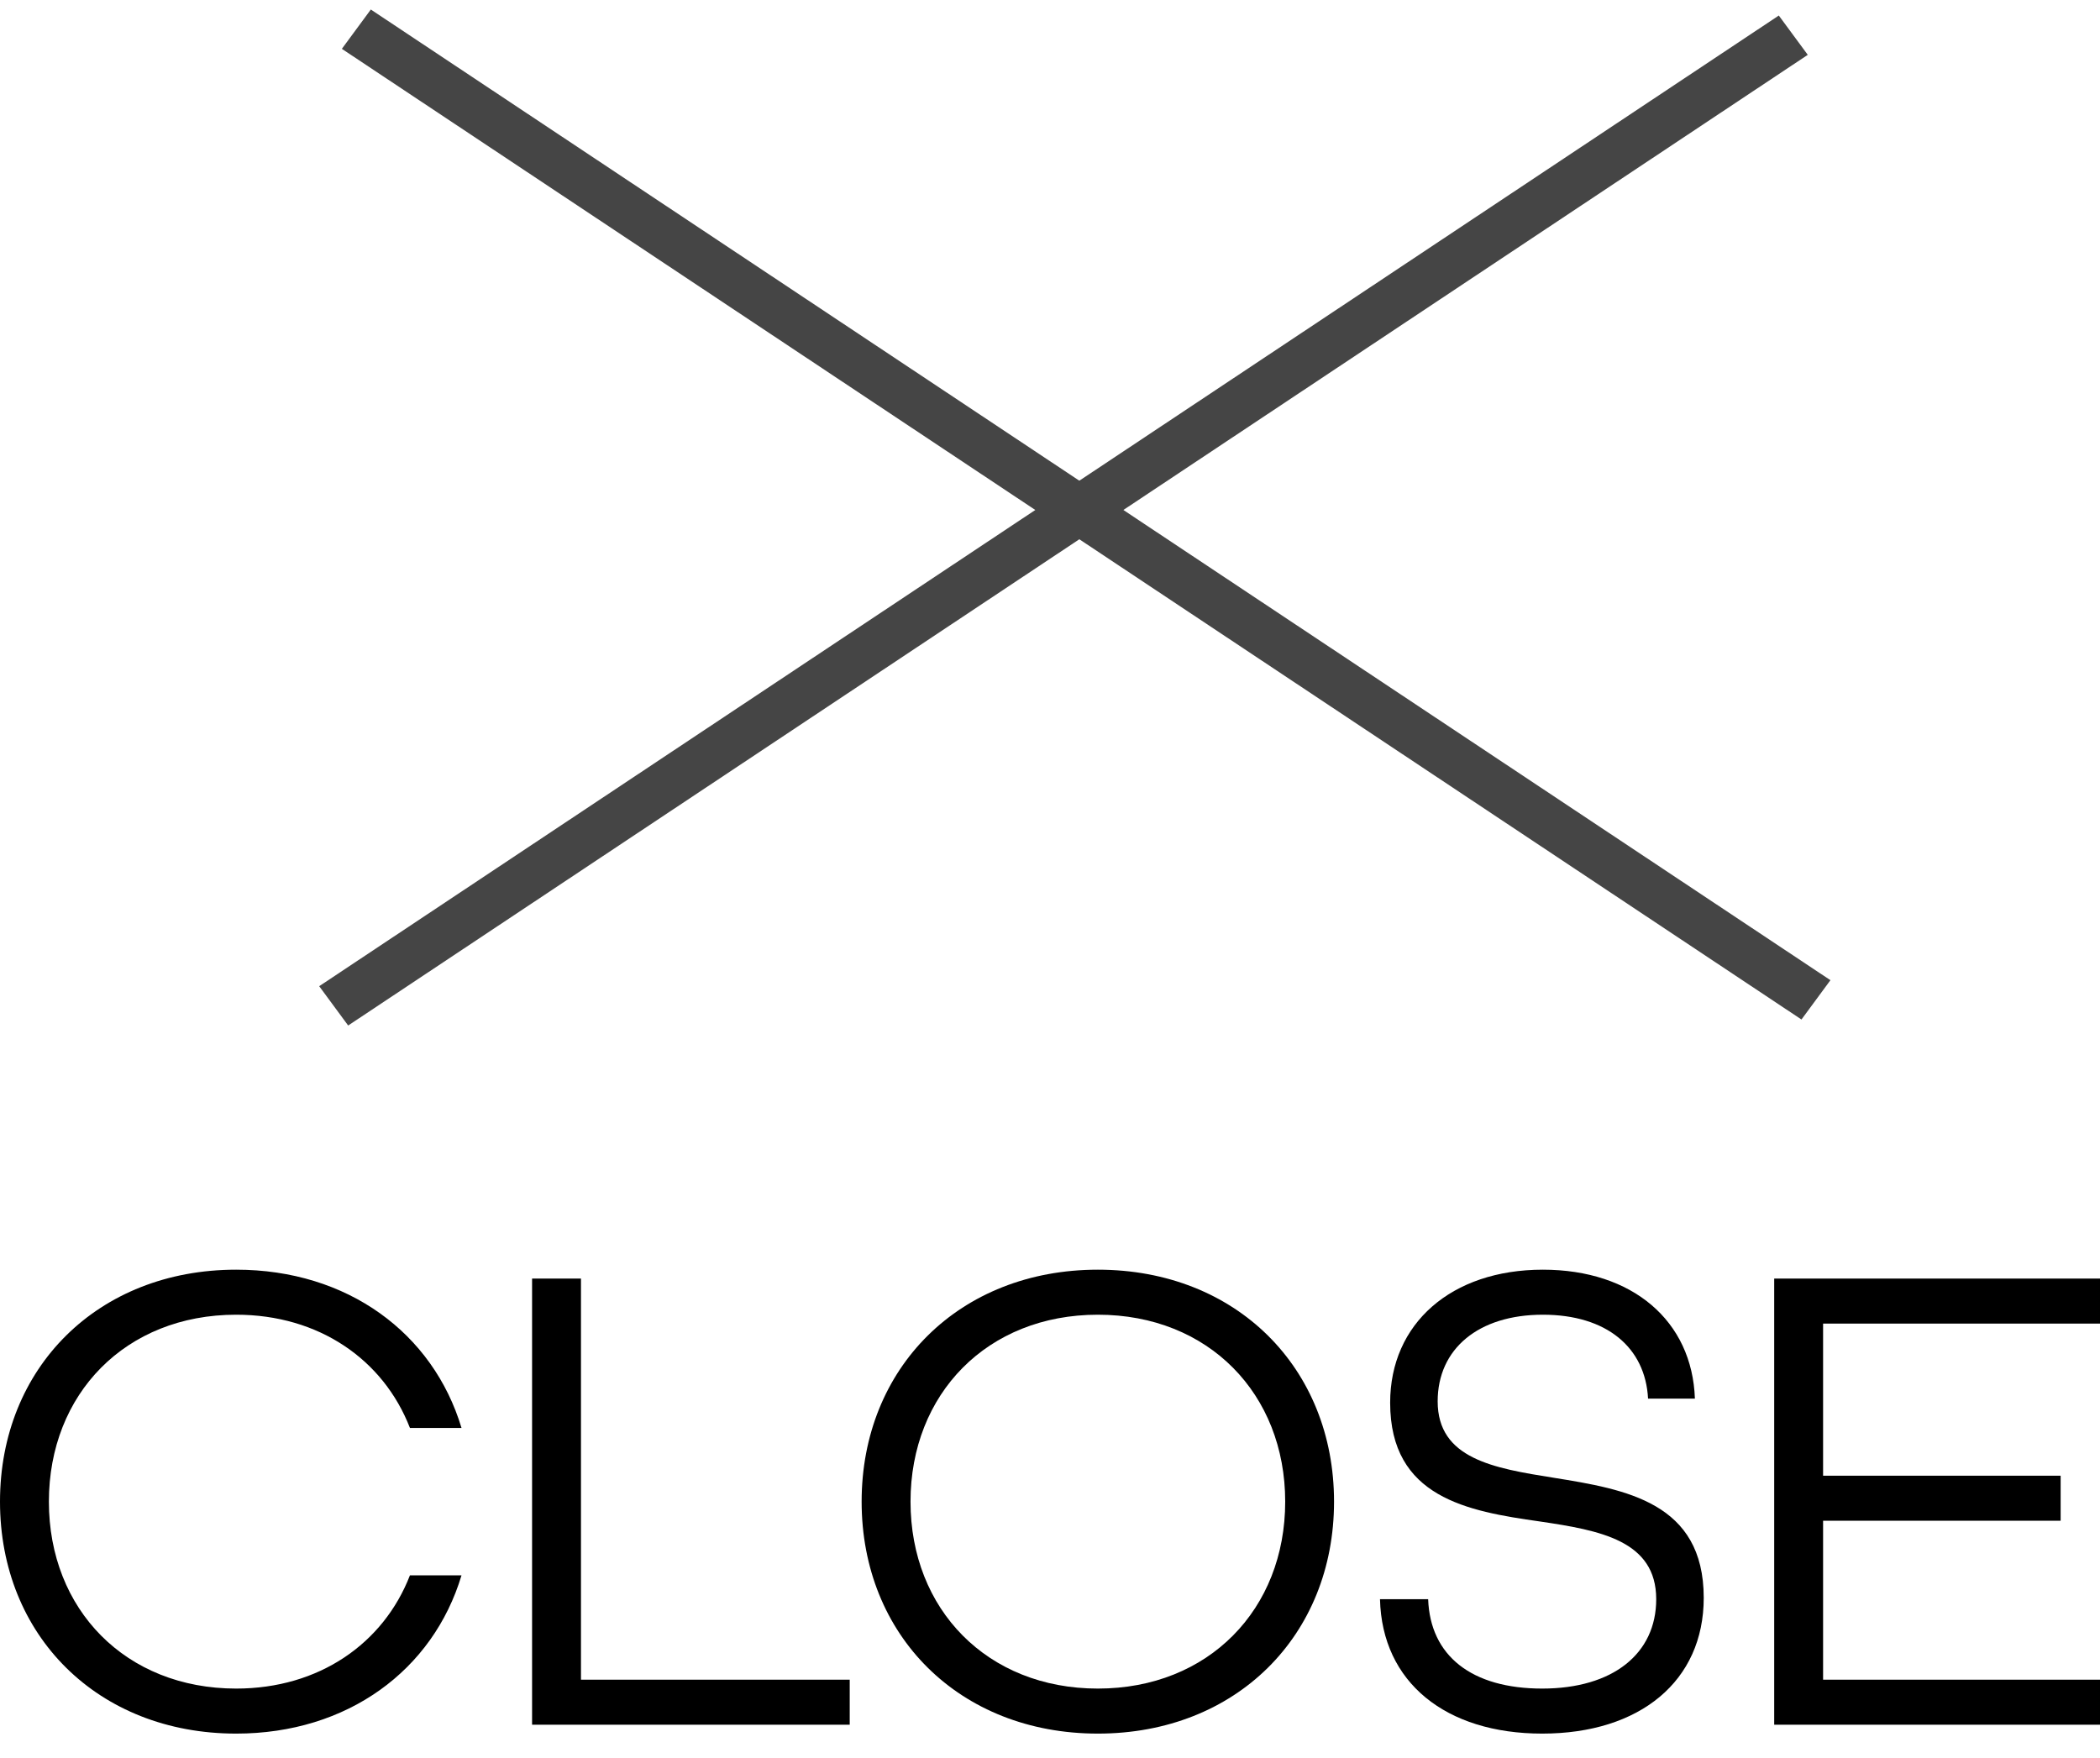 <svg width="43" height="36" viewBox="0 0 43 36" fill="none" xmlns="http://www.w3.org/2000/svg">
<line y1="-0.5" x2="35.879" y2="-0.5" transform="matrix(0.833 -0.554 0.593 0.805 7.129 21)" stroke="#454545"/>
<line y1="-0.5" x2="35.879" y2="-0.5" transform="matrix(0.833 0.554 -0.593 0.805 7 1)" stroke="#454545"/>
<path d="M4.836 35.5C7.116 35.5 8.867 34.201 9.45 32.259H8.394C7.852 33.656 6.532 34.578 4.836 34.578C2.571 34.578 1.001 32.957 1.001 30.75C1.001 28.543 2.571 26.922 4.836 26.922C6.532 26.922 7.852 27.844 8.394 29.241H9.45C8.867 27.299 7.116 26 4.836 26C2.001 26 0 28.012 0 30.75C0 33.488 2.001 35.5 4.836 35.5Z" fill="black"/>
<path d="M10.895 35.318H17.399V34.396H11.896V26.182H10.895V35.318Z" fill="black"/>
<path d="M22.48 35.5C25.315 35.5 27.316 33.488 27.316 30.75C27.316 28.012 25.315 26 22.48 26C19.645 26 17.643 28.012 17.643 30.75C17.643 33.488 19.645 35.5 22.48 35.5ZM22.48 34.578C20.215 34.578 18.644 32.957 18.644 30.75C18.644 28.543 20.215 26.922 22.48 26.922C24.745 26.922 26.316 28.543 26.316 30.75C26.316 32.957 24.745 34.578 22.48 34.578Z" fill="black"/>
<path d="M31.578 35.5C33.58 35.5 34.886 34.424 34.886 32.72C34.886 30.764 33.288 30.498 31.814 30.261C30.578 30.065 29.438 29.87 29.438 28.696C29.438 27.621 30.272 26.922 31.592 26.922C32.898 26.922 33.691 27.593 33.746 28.64H34.705C34.65 27.048 33.427 26 31.592 26C29.716 26 28.465 27.104 28.465 28.724C28.465 30.666 30.049 30.946 31.523 31.155C32.76 31.337 33.913 31.546 33.913 32.748C33.913 33.865 33.024 34.578 31.578 34.578C30.133 34.578 29.285 33.907 29.243 32.748H28.257C28.298 34.452 29.605 35.5 31.578 35.5Z" fill="black"/>
<path d="M36.329 35.318H43V34.396H37.33V31.141H42.194V30.219H37.33V27.104H43V26.182H36.329V35.318Z" fill="black"/>
</svg>
